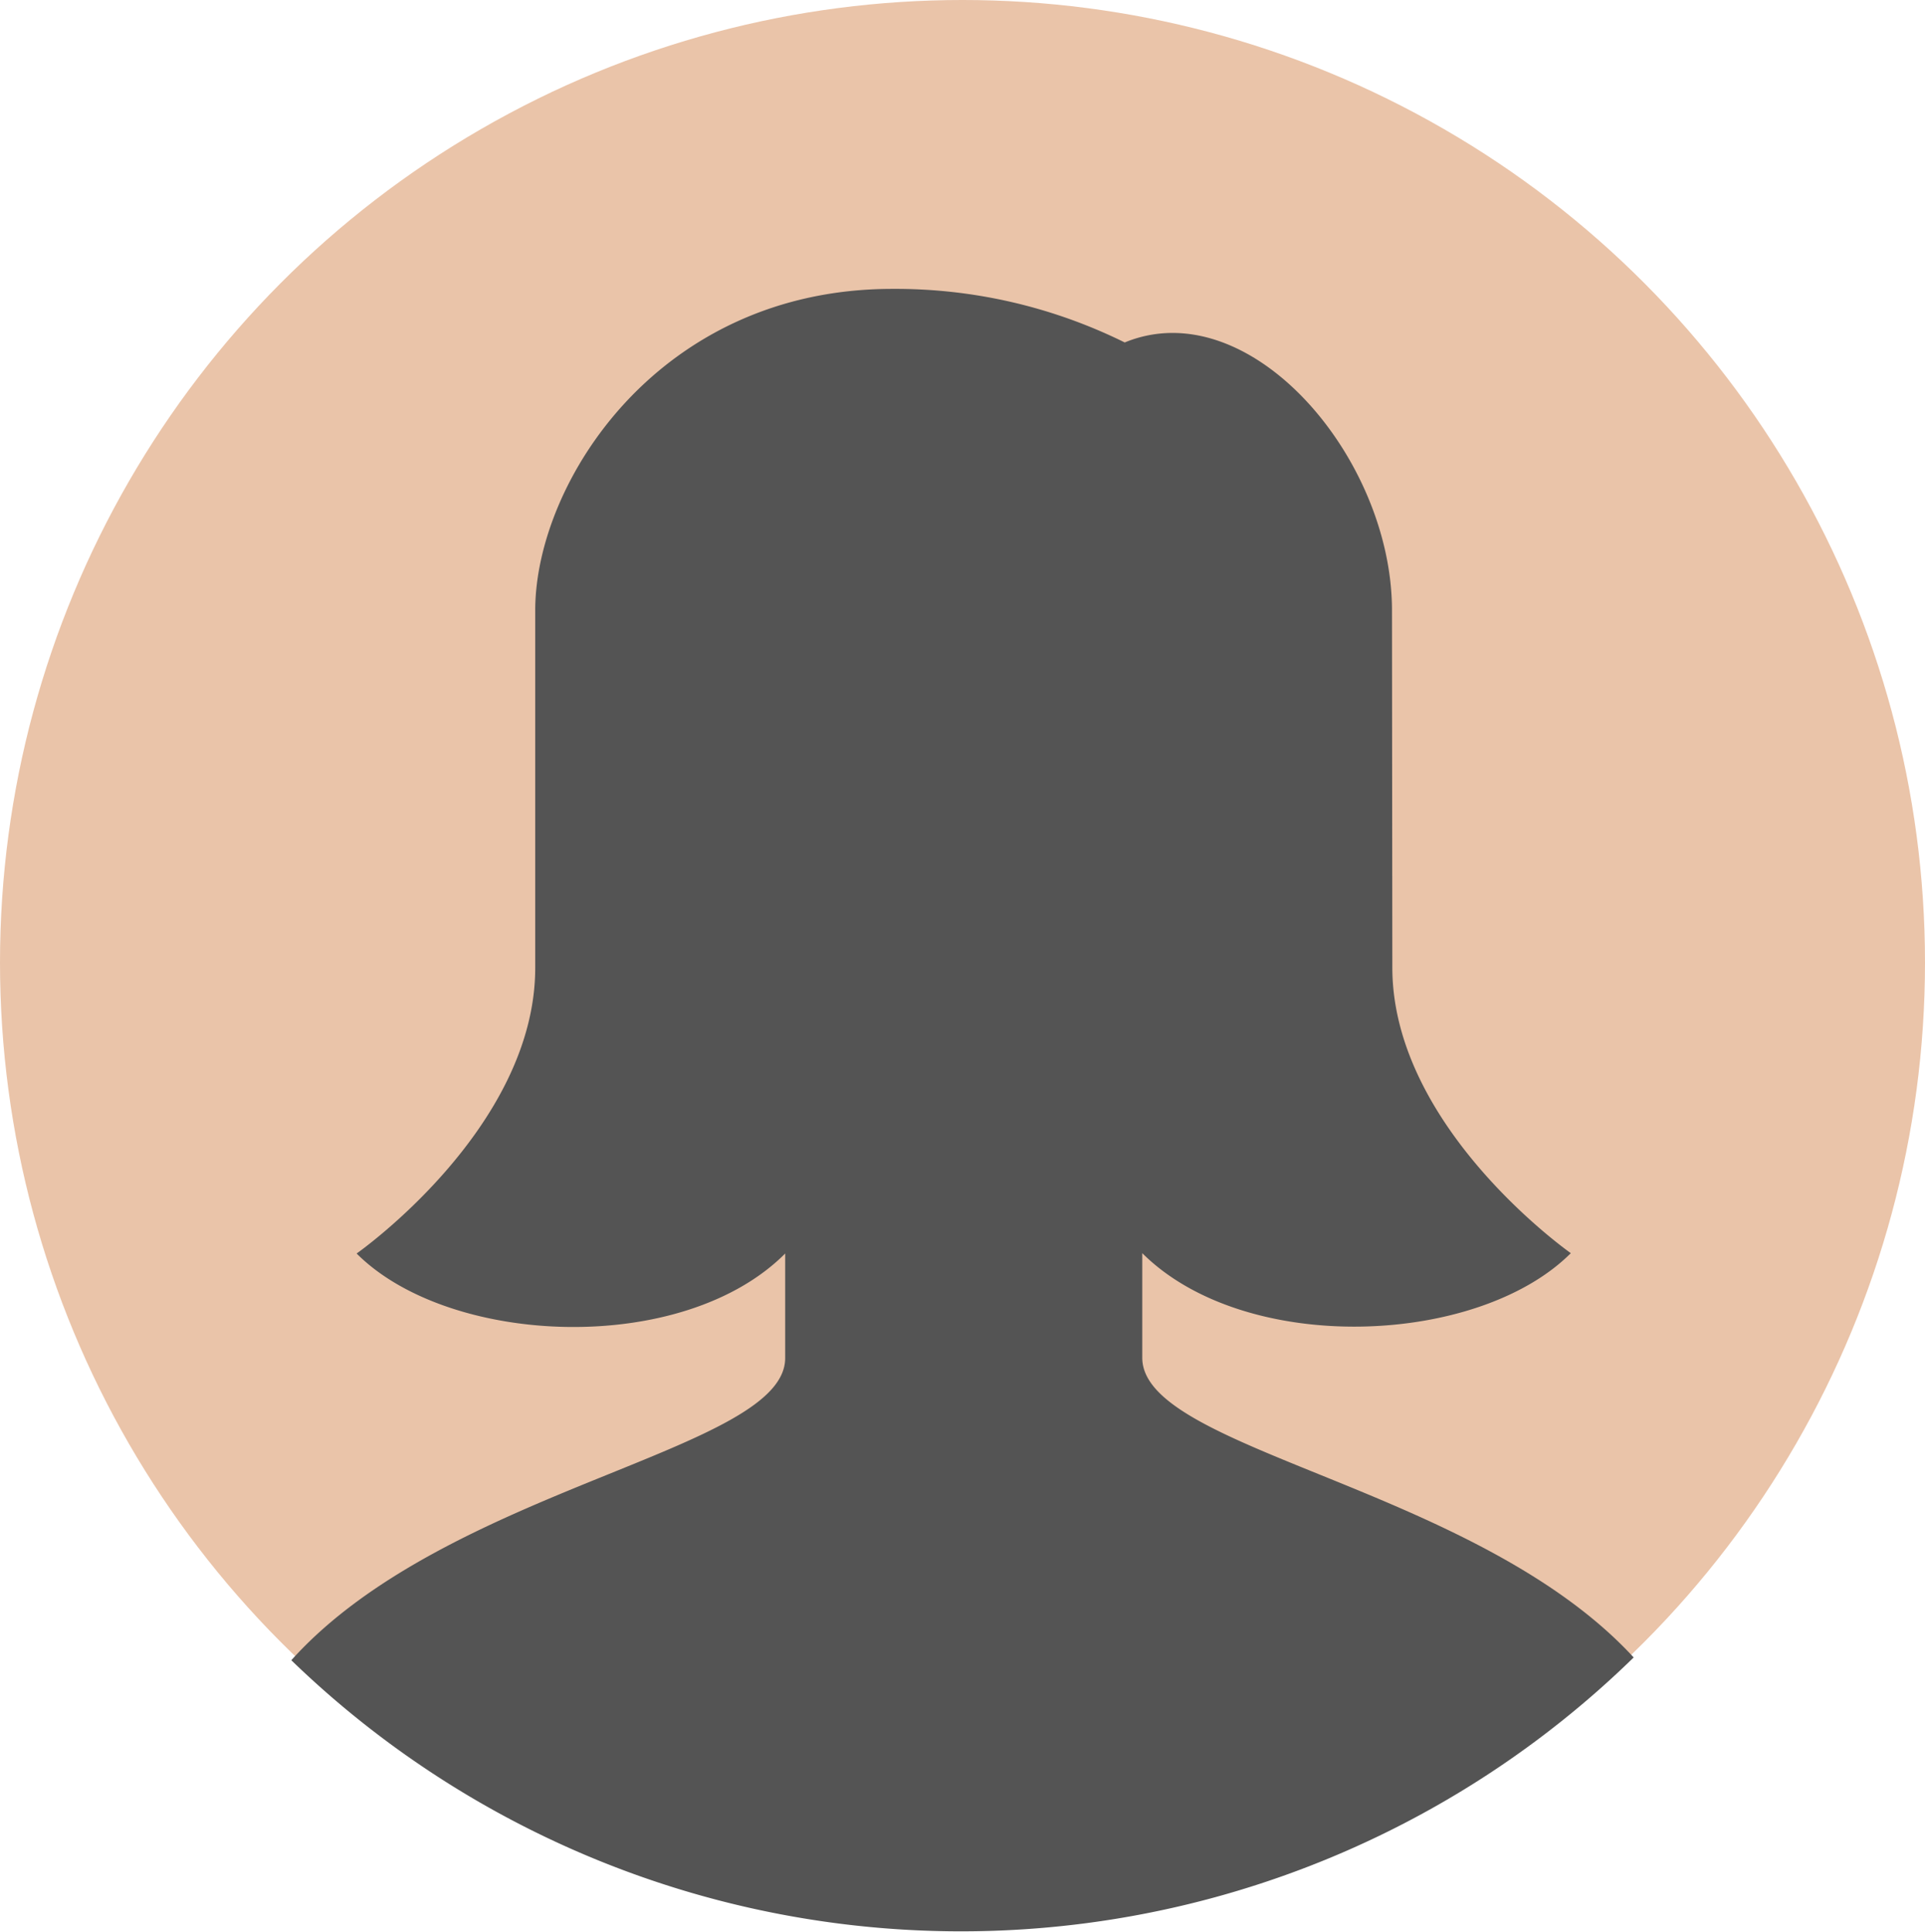 <svg xmlns="http://www.w3.org/2000/svg" viewBox="0 0 165.66 166.23"><defs><style>.cls-1{fill:#eac4a9;}.cls-2{fill:#545454;}</style></defs><g id="Vrstva_2" data-name="Vrstva 2"><g id="Vrstva_5" data-name="Vrstva 5"><circle class="cls-1" cx="82.83" cy="82.83" r="82.83"/><path class="cls-2" d="M119.82,83.25c0,13.83,15.36,24.59,15.36,24.59-8,8-28,8.85-36.88,0v9c0,8,28.73,11.07,42.29,25.79a82.86,82.86,0,0,1-115.52.24c13.43-14.93,42.5-18,42.5-26v-9c-8.82,8.85-28.89,8-36.88,0,0,0,15.37-10.76,15.37-24.59V52.52c0-10.94,10.57-27.66,30.73-27.66a44.5,44.5,0,0,1,20,4.61c10.75-4.42,23,9.9,23,23.05Z"/></g></g></svg>